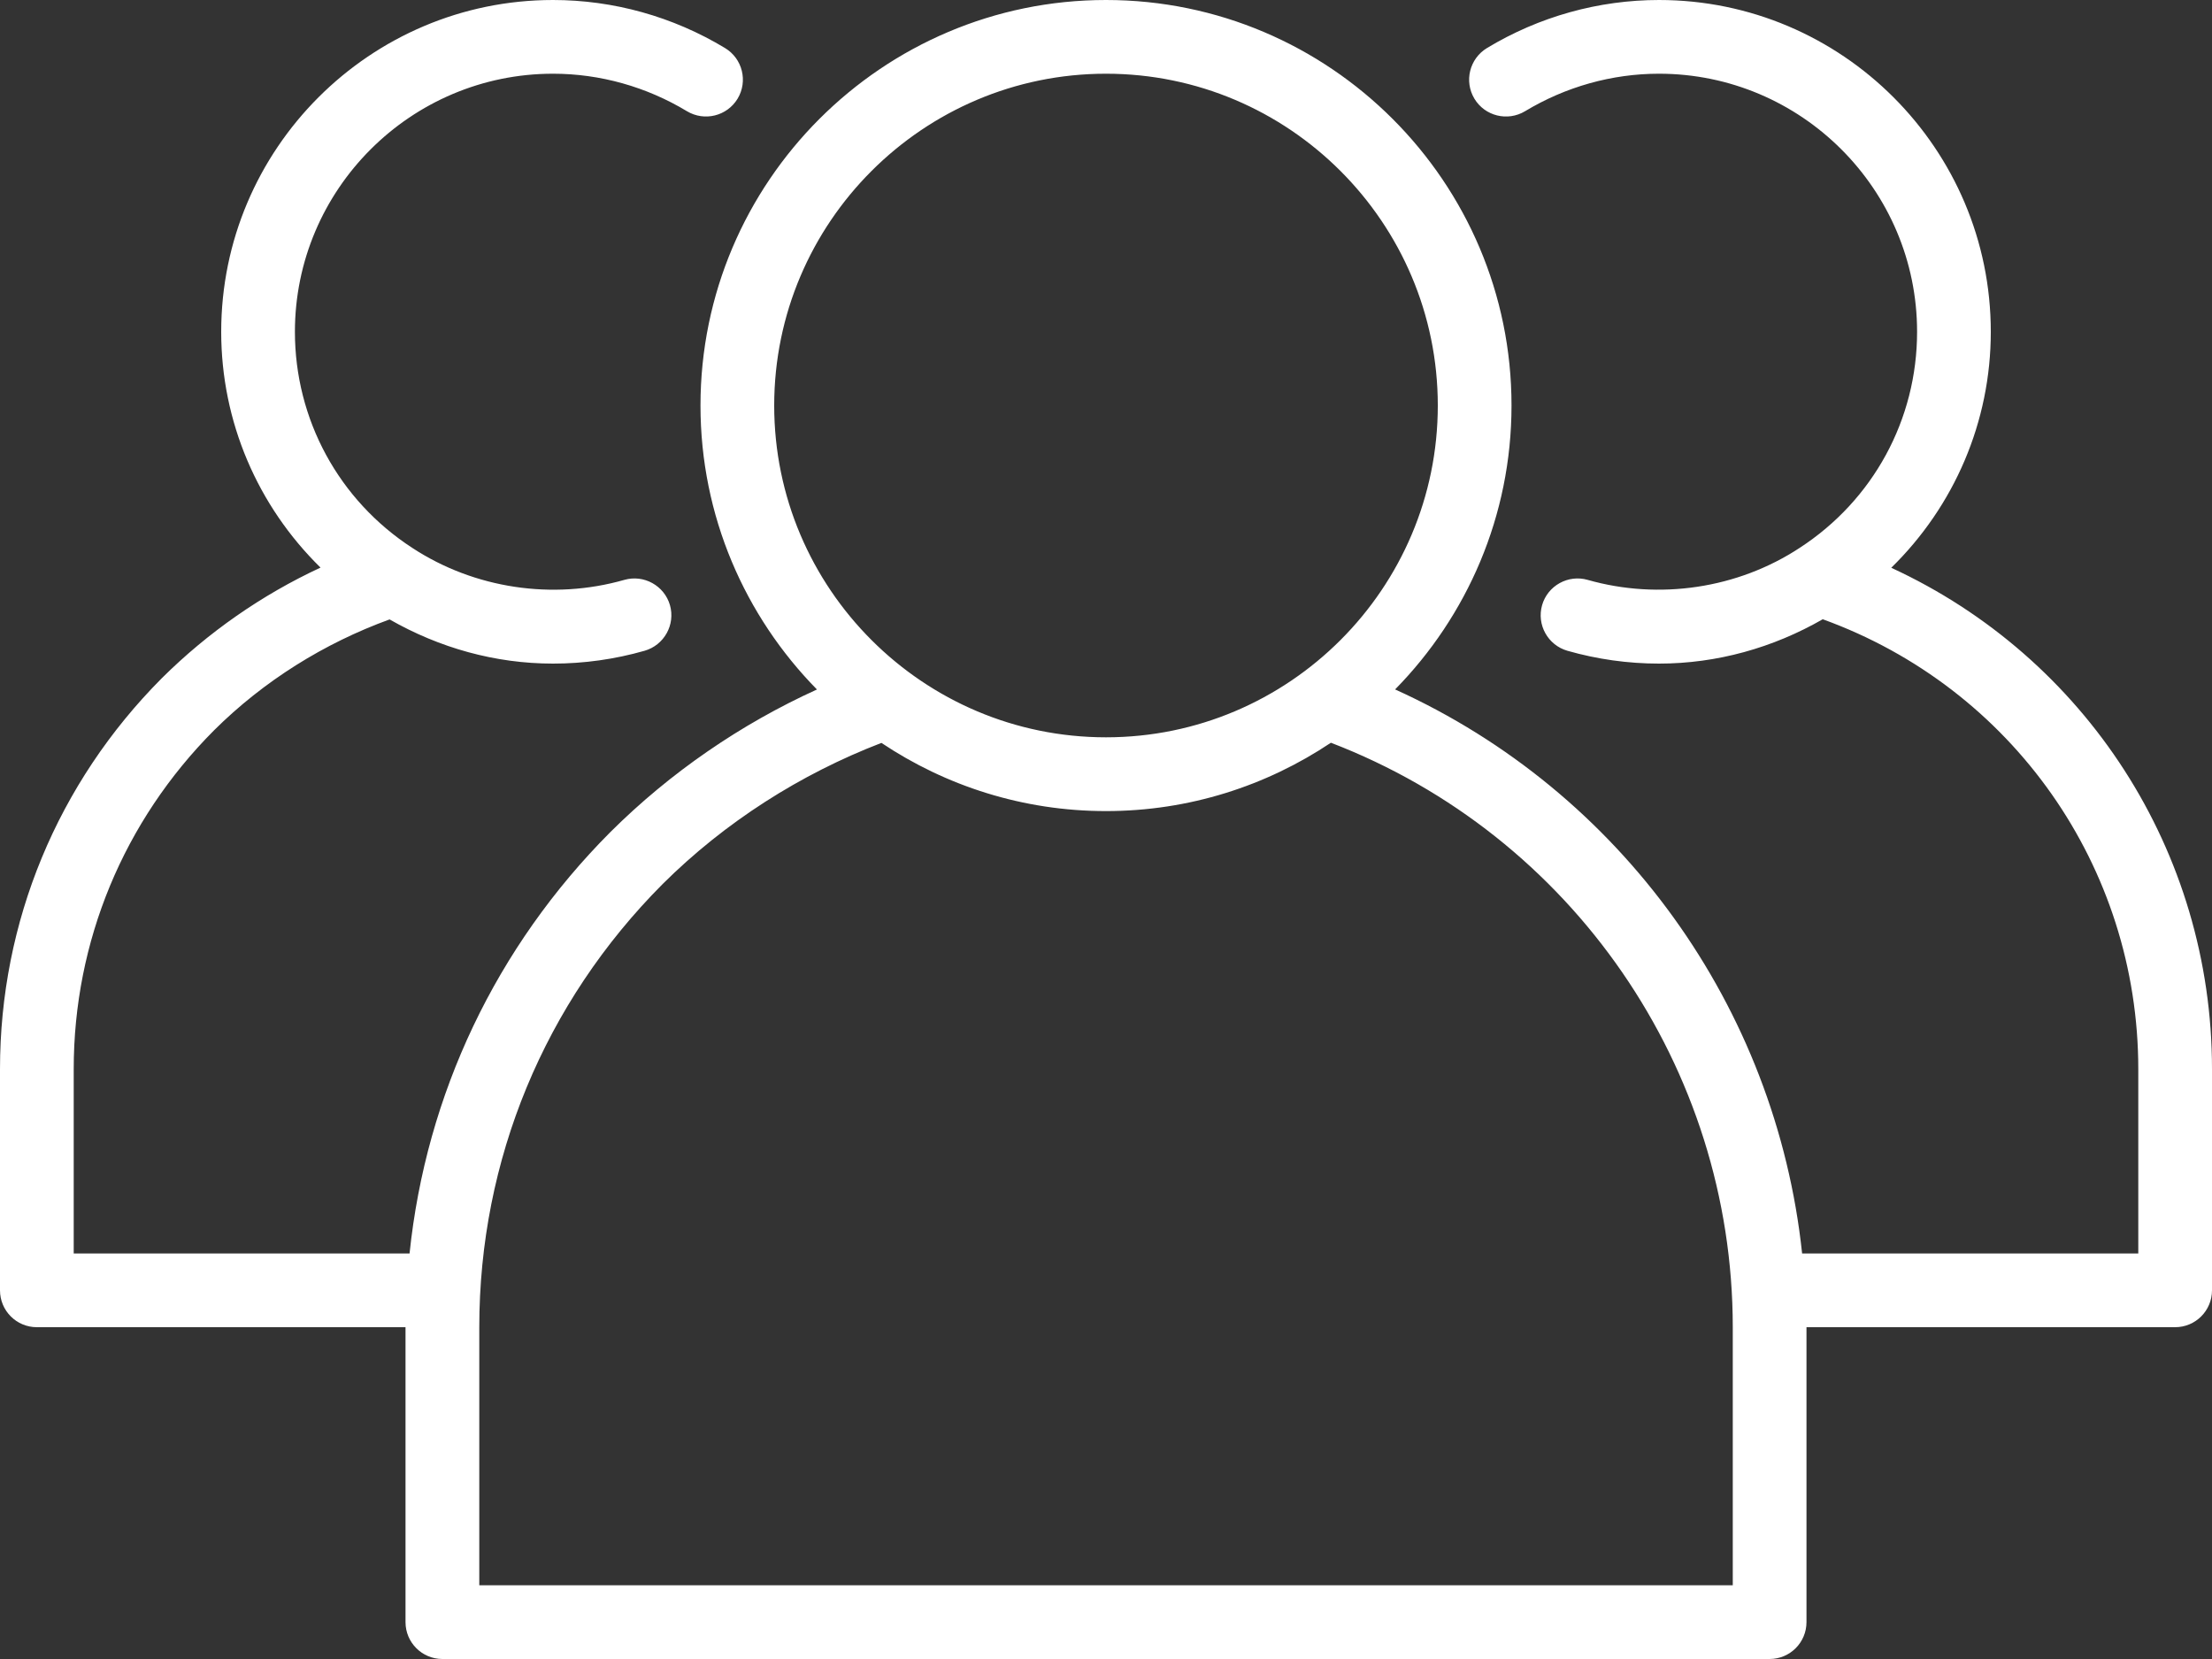 <svg width="40" height="30" viewBox="0 0 40 30" fill="none" xmlns="http://www.w3.org/2000/svg">
<rect x="0" y="0" width="40" height="30" fill="#333333" stroke="none"/>
<path d="M34.2 10.267C35.338 9.153 36 7.631 36 6C36 2.692 33.309 0 30 0C28.907 0 27.831 0.3 26.889 0.869C26.574 1.06 26.472 1.469 26.662 1.785C26.852 2.1 27.262 2.201 27.578 2.011C28.313 1.568 29.15 1.333 30 1.333C32.573 1.333 34.667 3.427 34.667 6C34.667 7.585 33.873 9.045 32.541 9.909C31.423 10.643 30.005 10.854 28.71 10.486C28.36 10.385 27.987 10.589 27.886 10.943C27.785 11.297 27.99 11.666 28.344 11.768C28.883 11.922 29.44 12 30 12C31.048 12 32.062 11.714 32.961 11.198C36.384 12.438 38.667 15.669 38.667 19.333V22.667H32.588C32.115 18.214 29.314 14.317 25.228 12.467C26.528 11.143 27.333 9.331 27.333 7.333C27.334 3.29 24.044 0 20 0C15.957 0 12.667 3.29 12.667 7.333C12.667 9.332 13.472 11.144 14.773 12.468C13.398 13.093 12.123 13.967 11.041 15.043C8.967 17.122 7.705 19.791 7.406 22.667H1.333V19.333C1.333 17.025 2.235 14.848 3.87 13.207C4.77 12.312 5.865 11.63 7.045 11.201C7.945 11.716 8.955 12 10 12C10.56 12 11.117 11.922 11.656 11.768C12.01 11.666 12.216 11.297 12.115 10.943C12.013 10.589 11.641 10.385 11.29 10.486C9.996 10.855 8.579 10.644 7.456 9.908C6.127 9.045 5.333 7.585 5.333 6C5.333 3.427 7.427 1.333 10 1.333C10.85 1.333 11.688 1.568 12.422 2.011C12.739 2.201 13.147 2.099 13.338 1.785C13.528 1.469 13.427 1.06 13.111 0.869C12.169 0.3 11.093 0 10 0C6.691 0 4 2.692 4 6C4 7.63 4.661 9.151 5.796 10.264C4.738 10.755 3.762 11.434 2.927 12.263C1.04 14.159 0 16.67 0 19.333V23.333C0 23.702 0.298 24 0.667 24H7.333V29.333C7.333 29.702 7.632 30 8 30H32C32.369 30 32.667 29.701 32.667 29.333V24H39.333C39.702 24 40 23.701 40 23.333V19.333C40 15.392 37.709 11.885 34.2 10.267ZM14 7.333C14 4.025 16.692 1.333 20 1.333C23.309 1.333 26 4.025 26 7.333C26 10.642 23.309 13.333 20 13.333C16.692 13.333 14 10.642 14 7.333ZM31.334 28.667H8.667V24C8.667 20.977 9.845 18.131 11.983 15.986C13.109 14.866 14.475 13.997 15.939 13.434C17.103 14.212 18.499 14.667 20 14.667C21.504 14.667 22.902 14.21 24.067 13.431C28.425 15.105 31.334 19.306 31.334 24V28.667Z" fill="white"/>
</svg>
